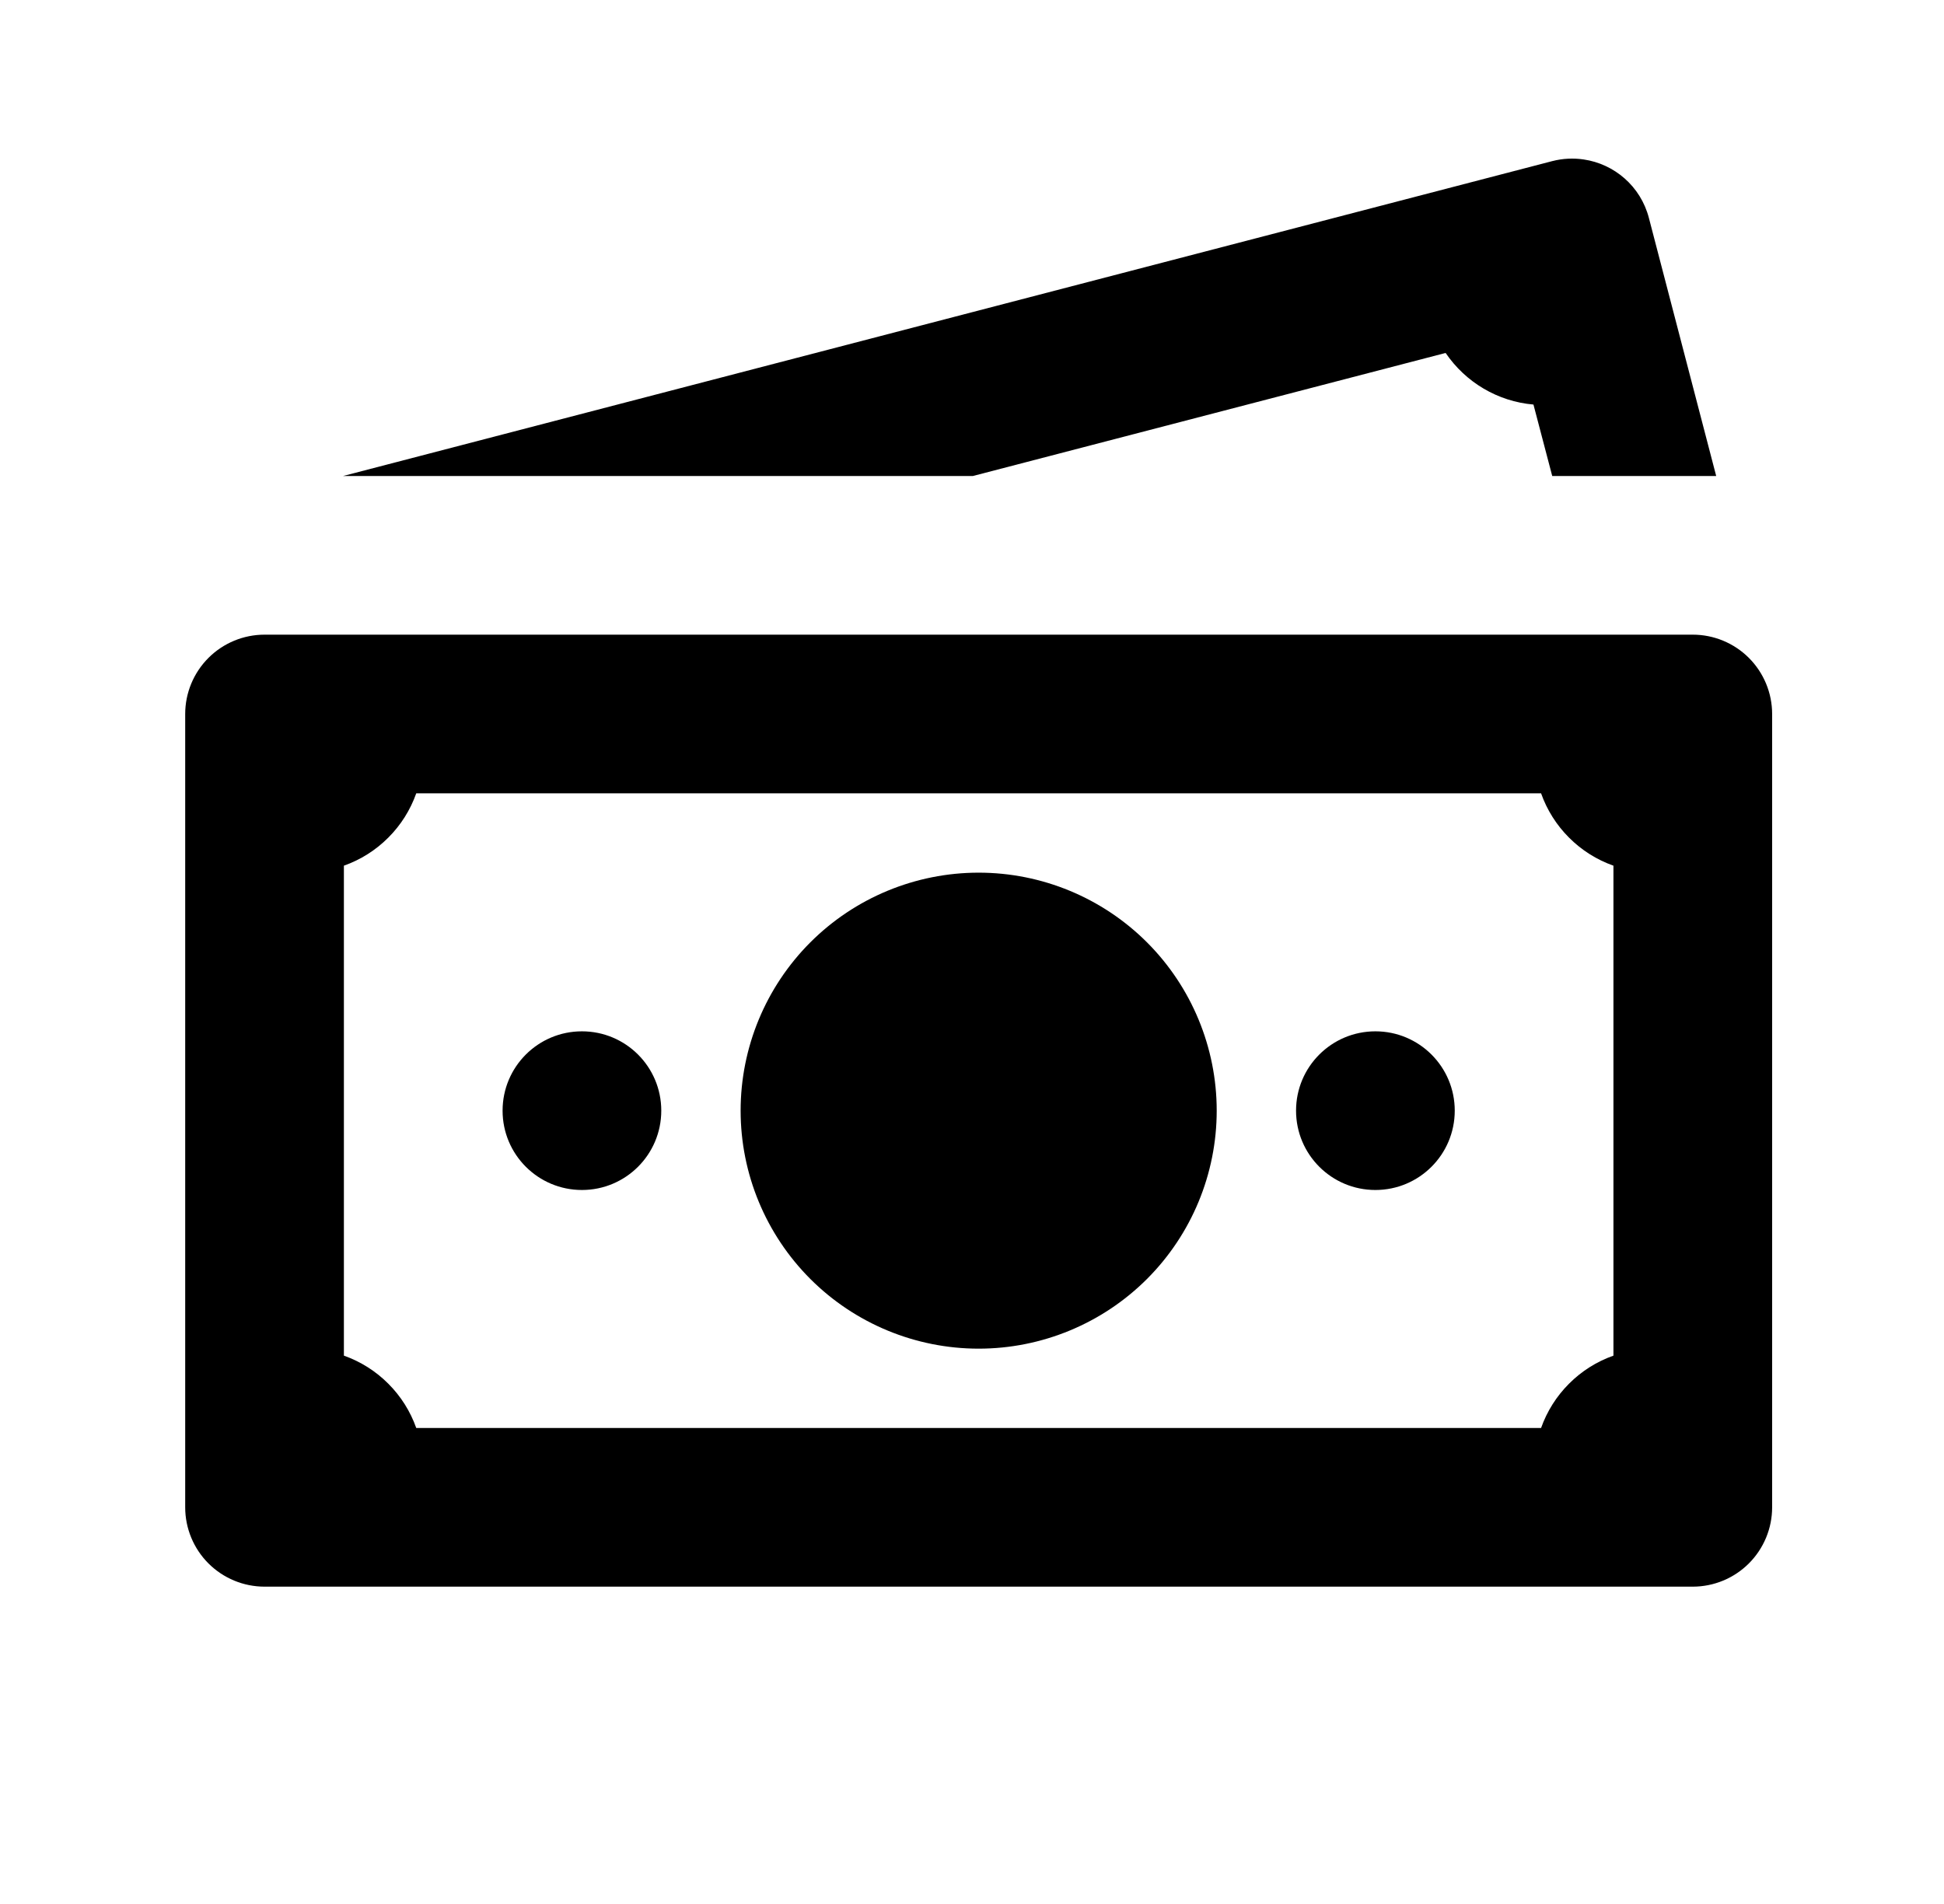 <svg width="49" height="48" viewBox="0 0 49 48" fill="none" xmlns="http://www.w3.org/2000/svg">
<path d="M39.918 4.02C39.661 3.982 39.392 3.993 39.125 4.062L8.648 12H24.523L36.438 8.898C36.944 9.642 37.754 10.121 38.652 10.199L39.125 12H43.258L41.562 5.496C41.354 4.695 40.69 4.133 39.918 4.02ZM6.668 16C6.138 16 5.629 16.211 5.254 16.586C4.879 16.961 4.668 17.47 4.668 18V38C4.668 38.53 4.879 39.039 5.254 39.414C5.629 39.789 6.138 40 6.668 40H42.668C43.198 40 43.707 39.789 44.082 39.414C44.457 39.039 44.668 38.53 44.668 38V18C44.668 17.47 44.457 16.961 44.082 16.586C43.707 16.211 43.198 16 42.668 16H6.668ZM10.492 20H38.844C38.993 20.421 39.234 20.803 39.55 21.118C39.865 21.434 40.247 21.675 40.668 21.824V34.176C40.247 34.325 39.865 34.566 39.55 34.882C39.234 35.197 38.993 35.579 38.844 36H10.492C10.343 35.579 10.102 35.197 9.786 34.882C9.471 34.566 9.089 34.325 8.668 34.176V21.824C9.089 21.675 9.471 21.434 9.786 21.118C10.102 20.803 10.343 20.421 10.492 20ZM24.668 22C23.077 22 21.55 22.632 20.425 23.757C19.3 24.883 18.668 26.409 18.668 28C18.668 29.591 19.3 31.117 20.425 32.243C21.55 33.368 23.077 34 24.668 34C26.259 34 27.785 33.368 28.911 32.243C30.036 31.117 30.668 29.591 30.668 28C30.668 26.409 30.036 24.883 28.911 23.757C27.785 22.632 26.259 22 24.668 22ZM14.668 26C13.564 26 12.668 26.894 12.668 28C12.668 29.106 13.564 30 14.668 30C15.772 30 16.668 29.106 16.668 28C16.668 26.894 15.772 26 14.668 26ZM34.668 26C33.564 26 32.668 26.894 32.668 28C32.668 29.106 33.564 30 34.668 30C35.772 30 36.668 29.106 36.668 28C36.668 26.894 35.772 26 34.668 26Z" fill="black"/>
</svg>
